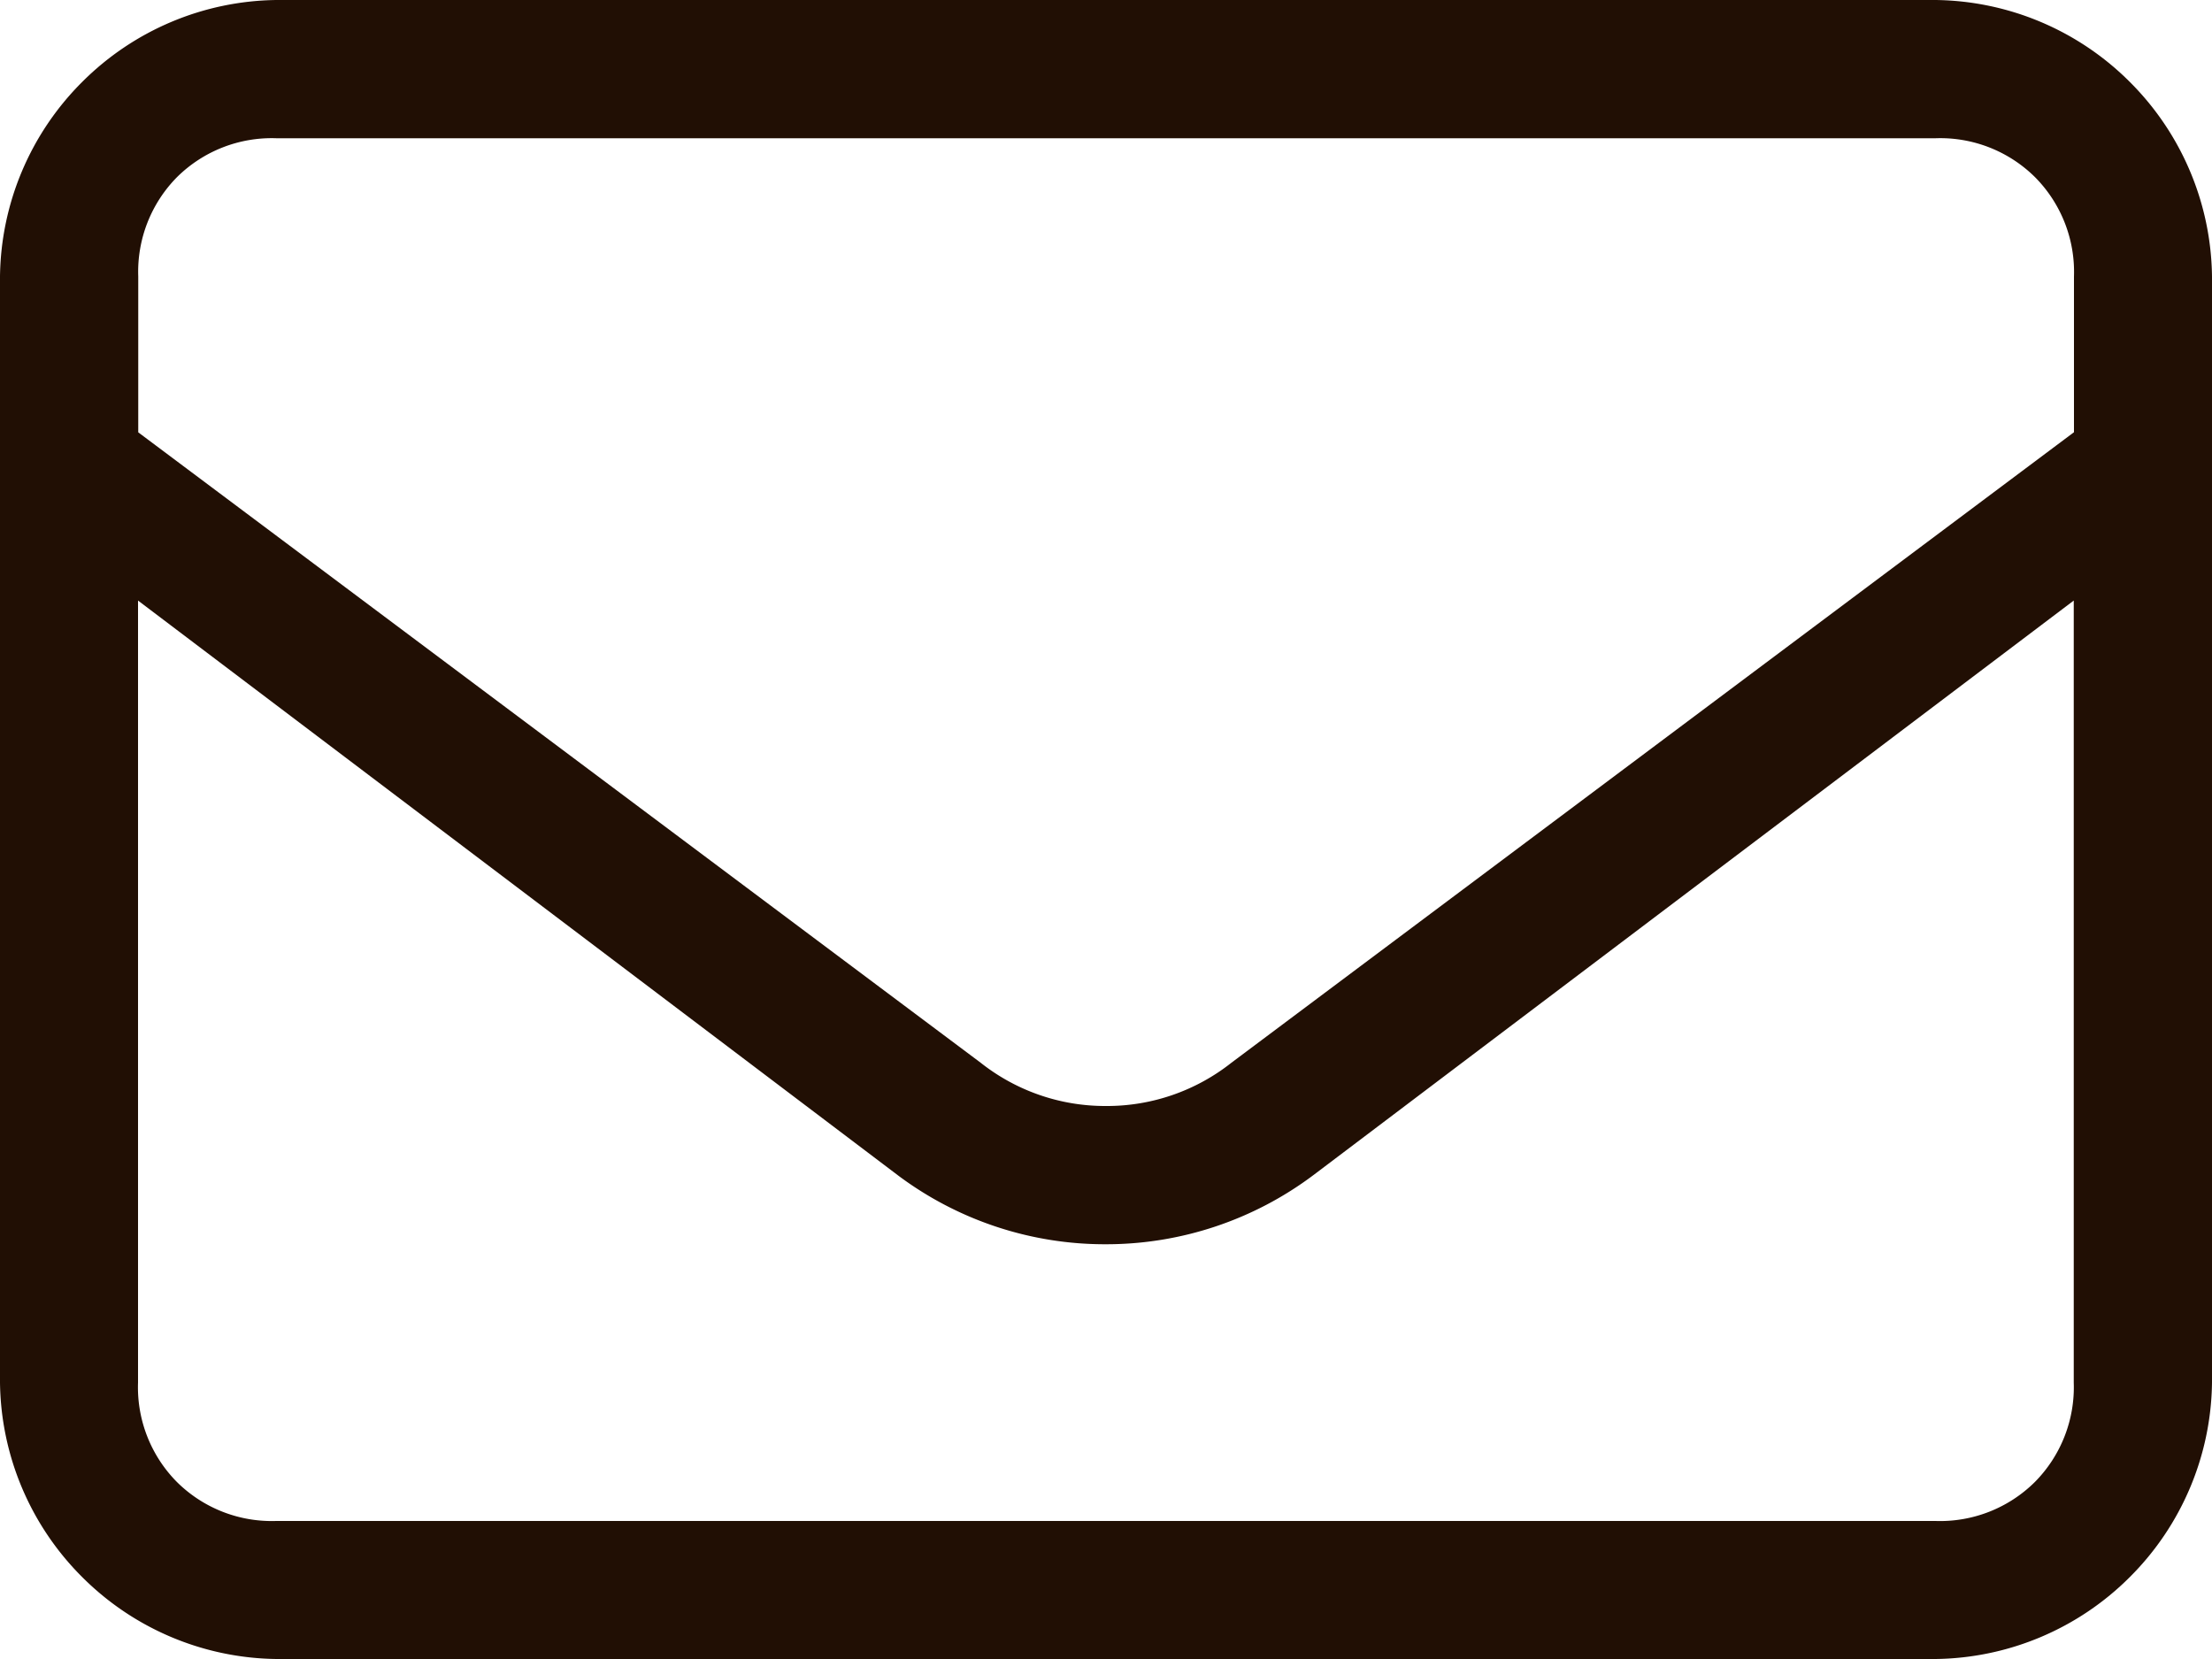 <svg xmlns="http://www.w3.org/2000/svg" width="20" height="15" viewBox="0 0 20 15">
  <path id="icon_menu_apply" d="M7.5-15h-15a2.525,2.525,0,0,0-1.758.742A2.525,2.525,0,0,0-10-12.5v10A2.525,2.525,0,0,0-9.258-.742,2.525,2.525,0,0,0-7.5,0h15A2.525,2.525,0,0,0,9.258-.742,2.525,2.525,0,0,0,10-2.5v-10a2.525,2.525,0,0,0-.742-1.758A2.525,2.525,0,0,0,7.5-15Zm-15,1.25h15a1.217,1.217,0,0,1,.9.352,1.217,1.217,0,0,1,.352.9v1.406l-7.617,5.7A1.813,1.813,0,0,1,0-5a1.813,1.813,0,0,1-1.133-.391l-7.617-5.7V-12.5a1.217,1.217,0,0,1,.352-.9A1.217,1.217,0,0,1-7.5-13.75ZM8.75-2.5a1.217,1.217,0,0,1-.352.9,1.217,1.217,0,0,1-.9.352h-15A1.217,1.217,0,0,1-8.4-1.6a1.217,1.217,0,0,1-.352-.9V-9.57l6.875,5.2A3.12,3.12,0,0,0,0-3.75a3.12,3.12,0,0,0,1.875-.625L8.75-9.57Z" transform="translate(10 15)" fill="#210f04"/>
</svg>
